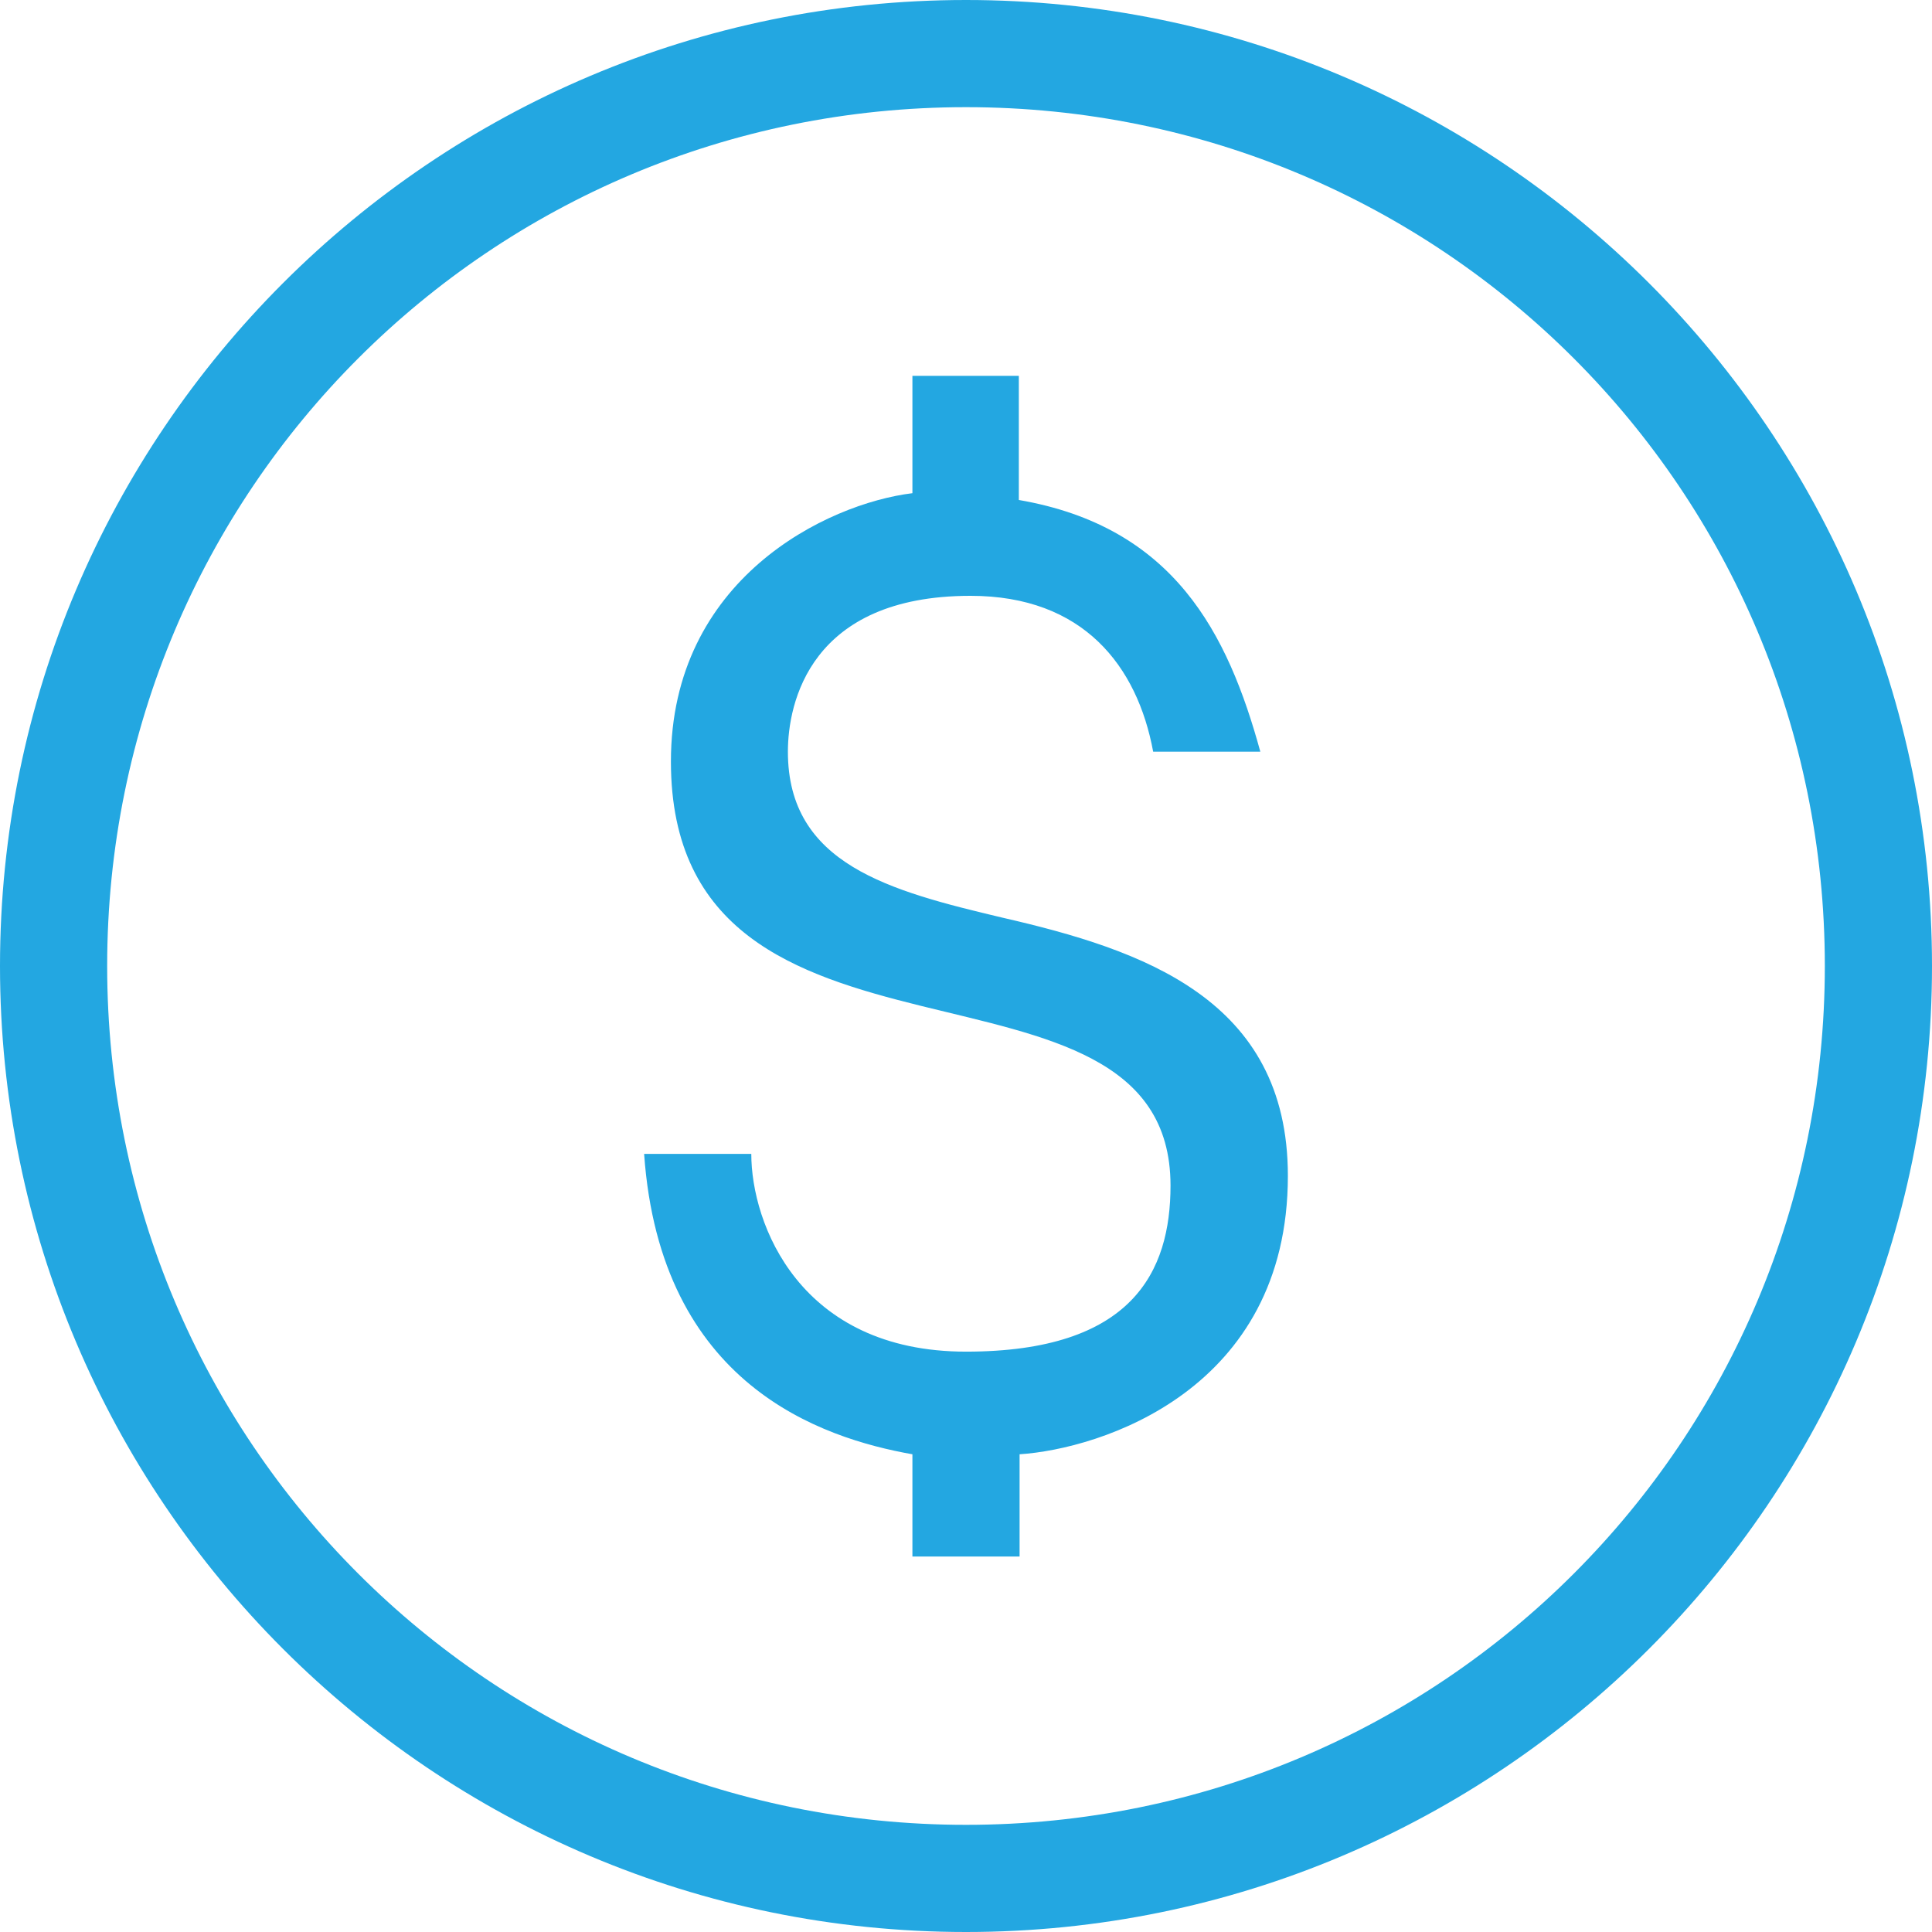 <?xml version="1.0" encoding="utf-8"?>
<!-- Generator: Adobe Illustrator 24.3.0, SVG Export Plug-In . SVG Version: 6.00 Build 0)  -->
<svg version="1.1" id="Layer_1" xmlns="http://www.w3.org/2000/svg" xmlns:xlink="http://www.w3.org/1999/xlink" x="0px" y="0px"
	 viewBox="0 0 512 512" style="enable-background:new 0 0 512 512;" xml:space="preserve">
<style type="text/css">
	.st0{fill:#23A7E1;}
</style>
<path class="st0" d="M256,0C114.7,0,0,114.7,0,256s114.7,256,256,256s256-114.7,256-256S397.3,0,256,0z M256,28.4
	C382,28.4,483.6,130,483.6,256S382,483.6,256,483.6S28.4,382,28.4,256S130,28.4,256,28.4z M241.8,99.6v31.1
	c-22.8,2.8-64,22.8-64,71.1c0,91,132.4,44.2,132.4,112.4c0,22.8-10.1,44-54.2,44s-56.9-33.9-56.9-52.4h-28.4
	c4.3,61.2,46.9,75.3,71.1,79.6v27.1h28.4v-27.1c21.3-1.4,71.1-16.9,71.1-73.8c0-46.9-38.6-59.9-75.6-68.4
	c-29.9-7.1-56.9-14.1-56.9-44c0-12.8,5.8-41.3,48.4-41.3c29.9,0,44.2,18.6,48.4,41.3H334c-8.6-31.3-22.8-59.6-64-66.7V99.6H241.8z"
	/>
</svg>
